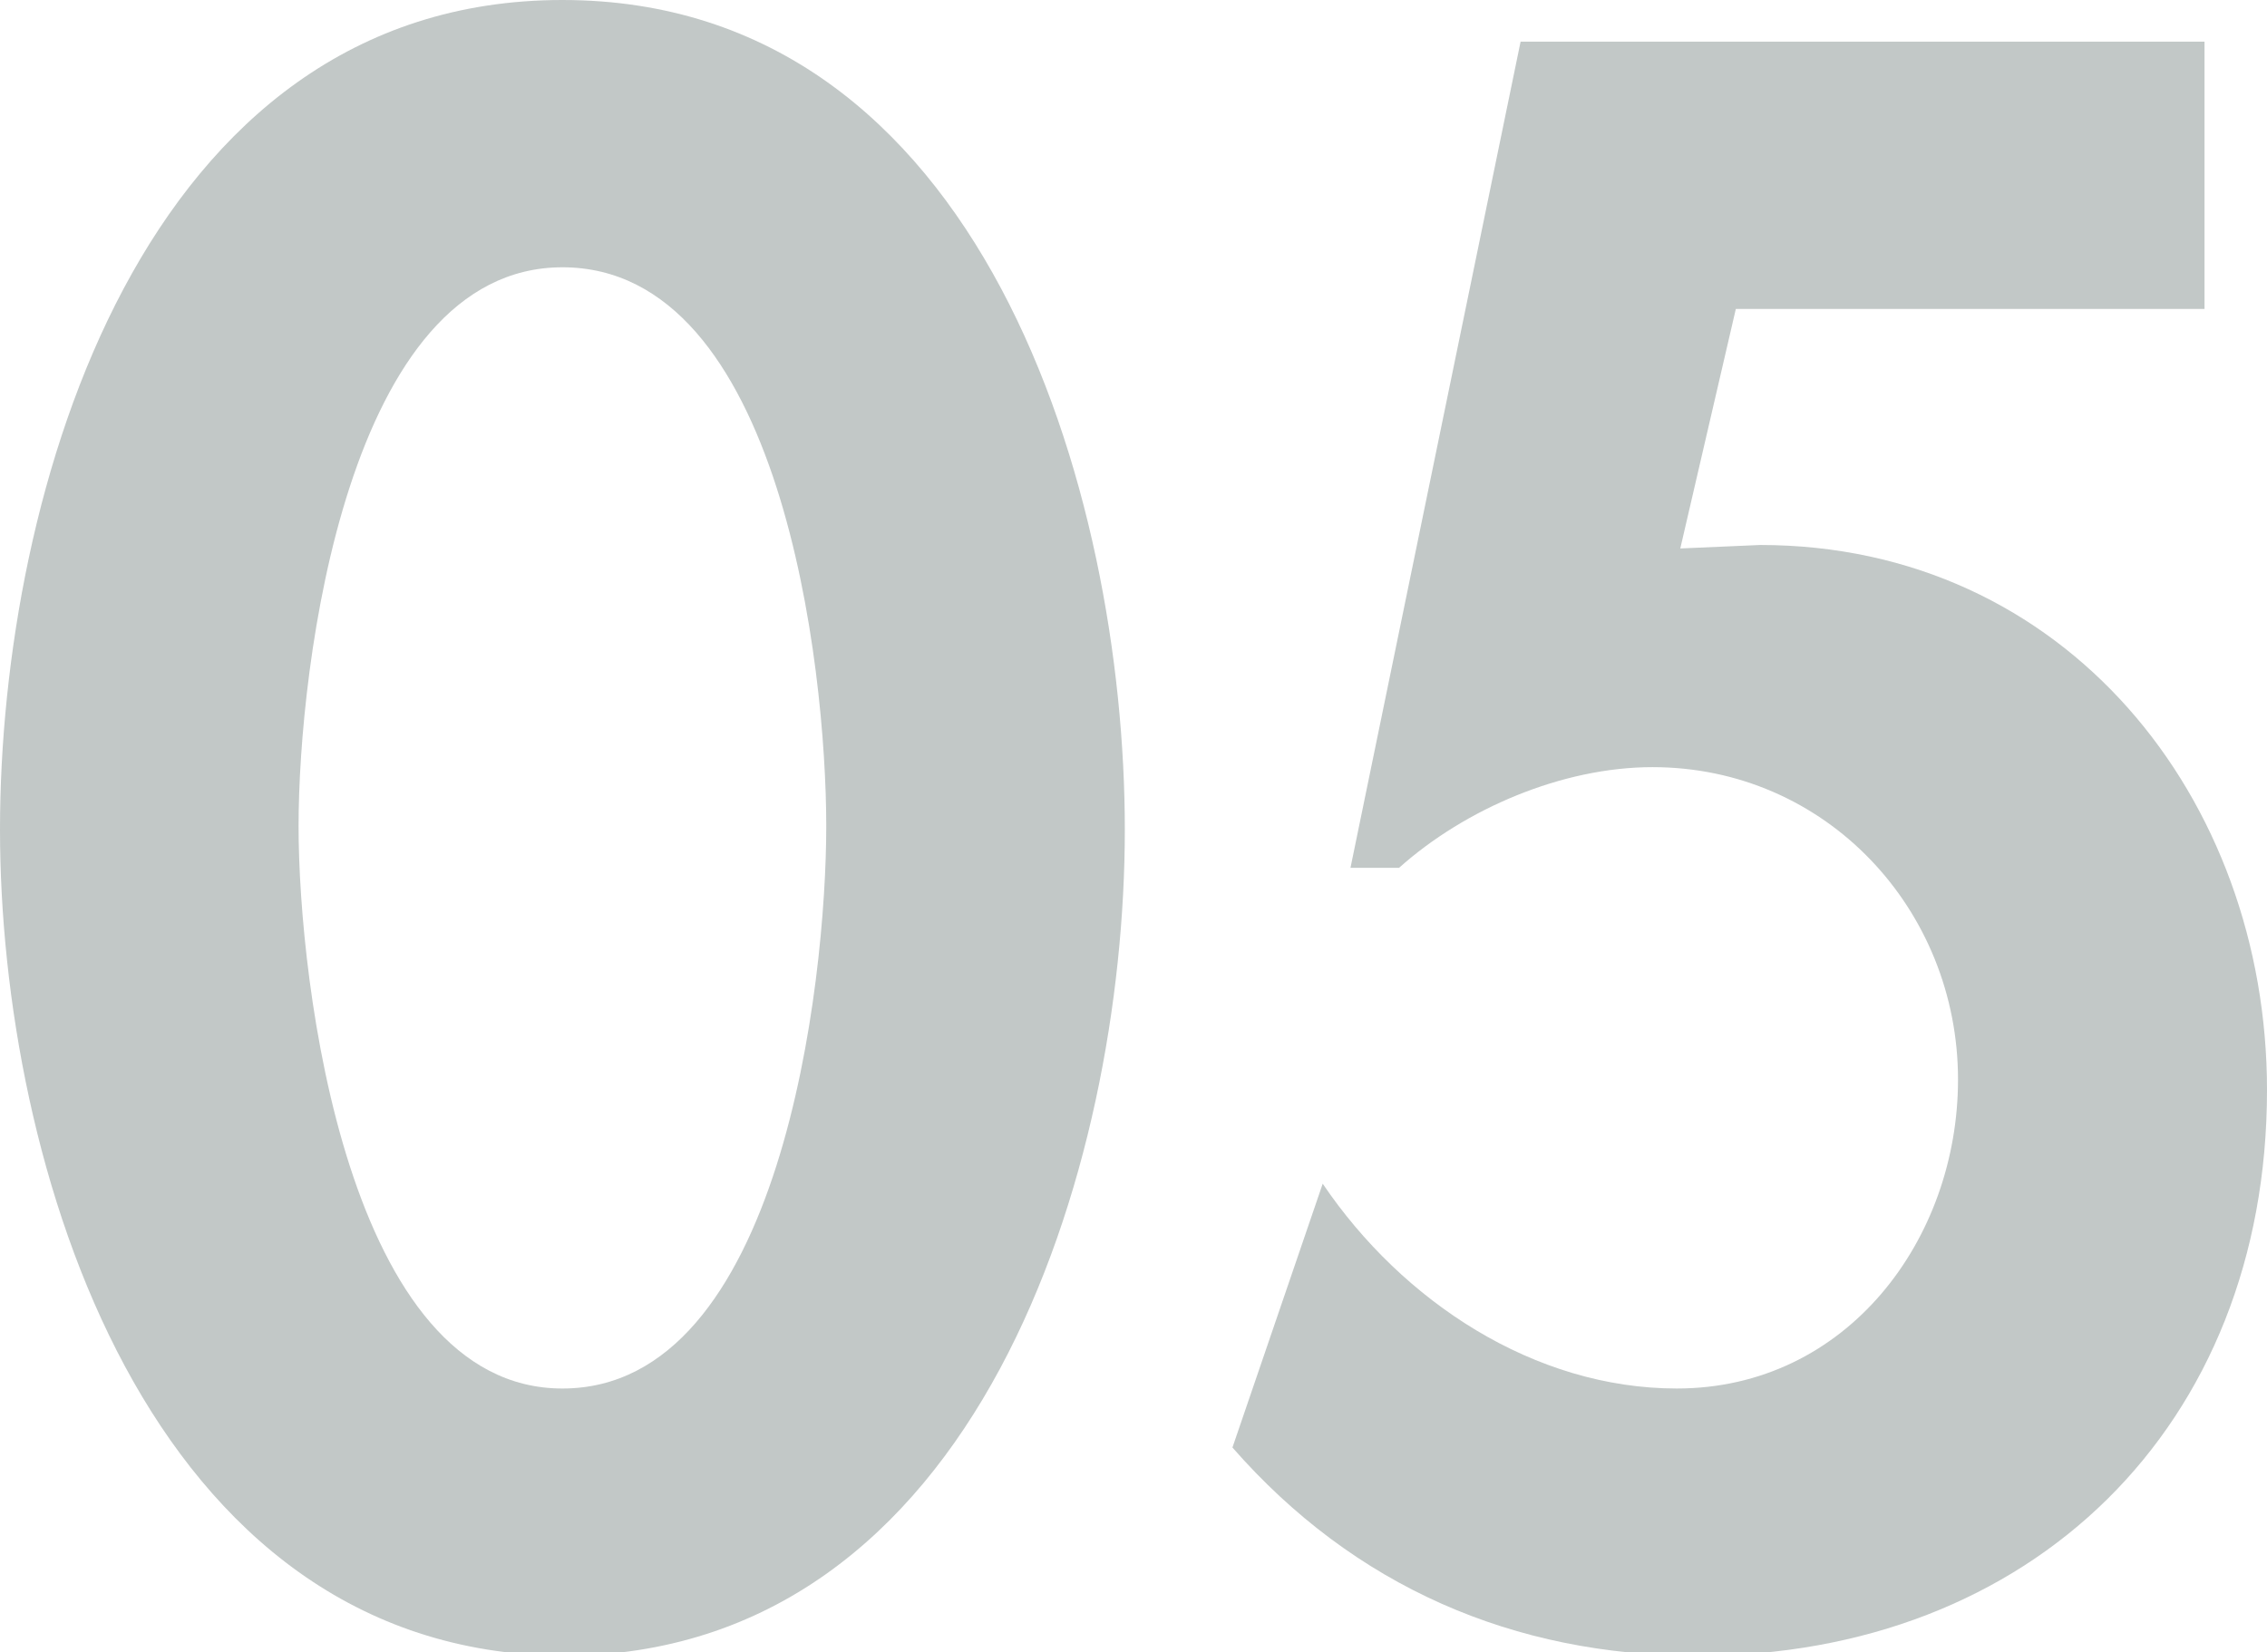 <?xml version="1.0" encoding="utf-8"?>
<!-- Generator: Adobe Illustrator 27.9.0, SVG Export Plug-In . SVG Version: 6.00 Build 0)  -->
<svg version="1.1" id="レイヤー_1" xmlns="http://www.w3.org/2000/svg" xmlns:xlink="http://www.w3.org/1999/xlink" x="0px"
	 y="0px" width="65.3px" height="47.6px" viewBox="0 0 65.3 47.6" style="enable-background:new 0 0 65.3 47.6;"
	 xml:space="preserve">
<style type="text/css">
	.st0{opacity:0.3;}
	.st1{fill:#324643;}
</style>
<g class="st0">
	<g>
		<path class="st1" d="M32.4,23.9c0,9.7-4.2,23.8-16.2,23.8C4.2,47.6,0,33.5,0,23.9C0,14.2,4.1,0,16.2,0C28.3,0,32.4,14.2,32.4,23.9
			z M8.6,23.8C8.6,28.3,10,40,16.2,40c6.3,0,7.6-11.7,7.6-16.2c0-4.6-1.3-16.1-7.6-16.1C10,7.7,8.6,19.2,8.6,23.8z"/>
		<path class="st1" d="M50,8.9l-1.6,6.9l2.3-0.1c8.8,0,14.6,7.3,14.6,15.7c0,9.7-6.8,16.3-16.4,16.3c-5.3,0-9.9-2-13.4-6l2.6-7.6
			c2.3,3.4,6.1,5.9,10.2,5.9c4.9,0,8.1-4.3,8.1-8.9c0-4.9-3.8-9-8.8-9c-2.6,0-5.4,1.2-7.3,2.9h-1.4l4.9-23.8h19.7v7.7H50z"/>
	</g>
</g>
</svg>
